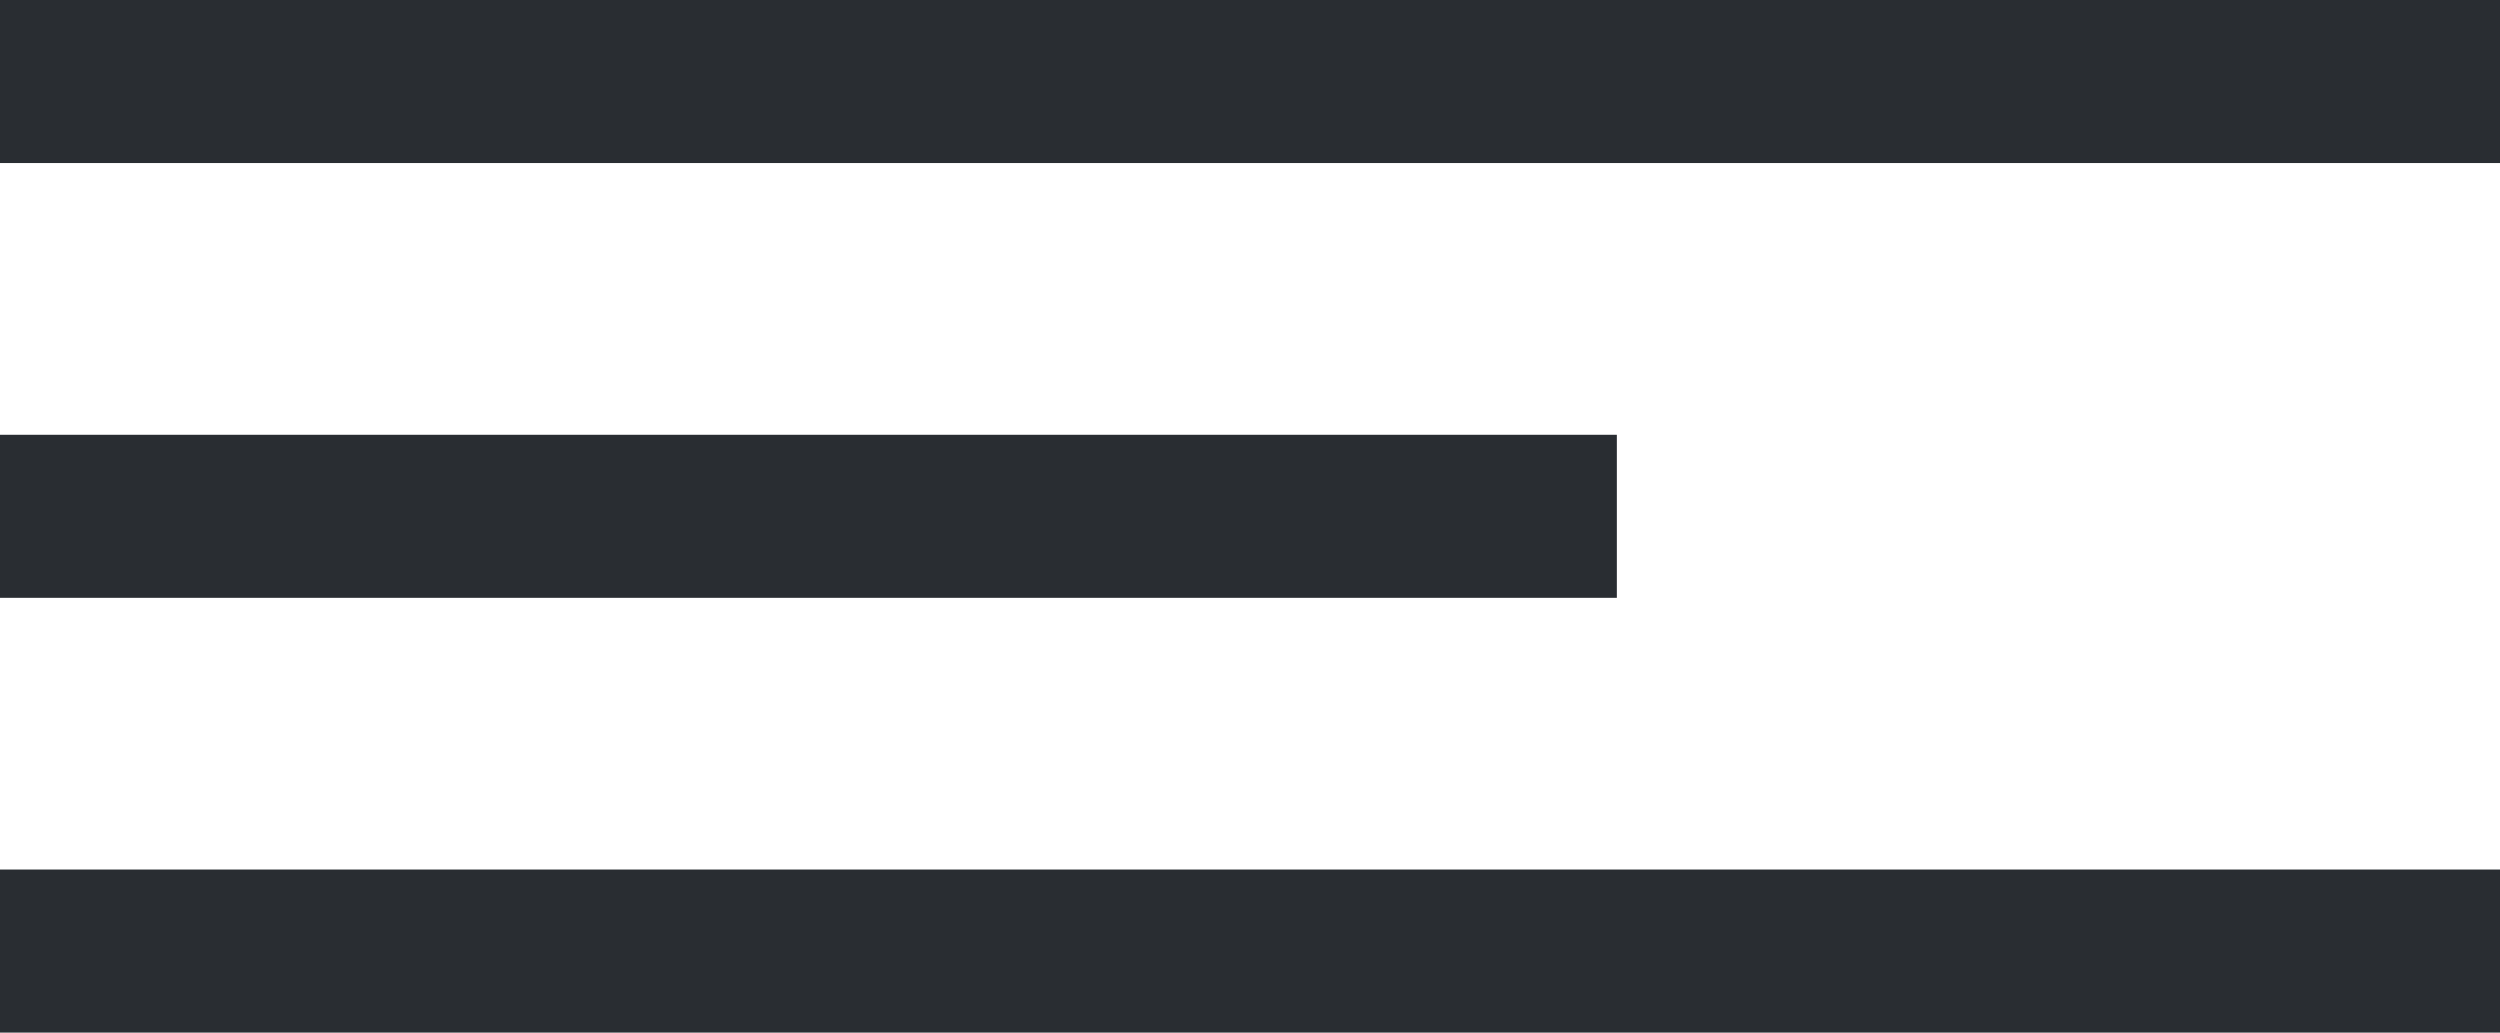 <?xml version="1.0" encoding="UTF-8"?> <svg xmlns="http://www.w3.org/2000/svg" width="184" height="76" viewBox="0 0 184 76" fill="none"><rect width="184" height="12" fill="#292D32"></rect><rect y="32" width="119" height="12" fill="#292D32"></rect><rect y="64" width="184" height="12" fill="#292D32"></rect></svg> 